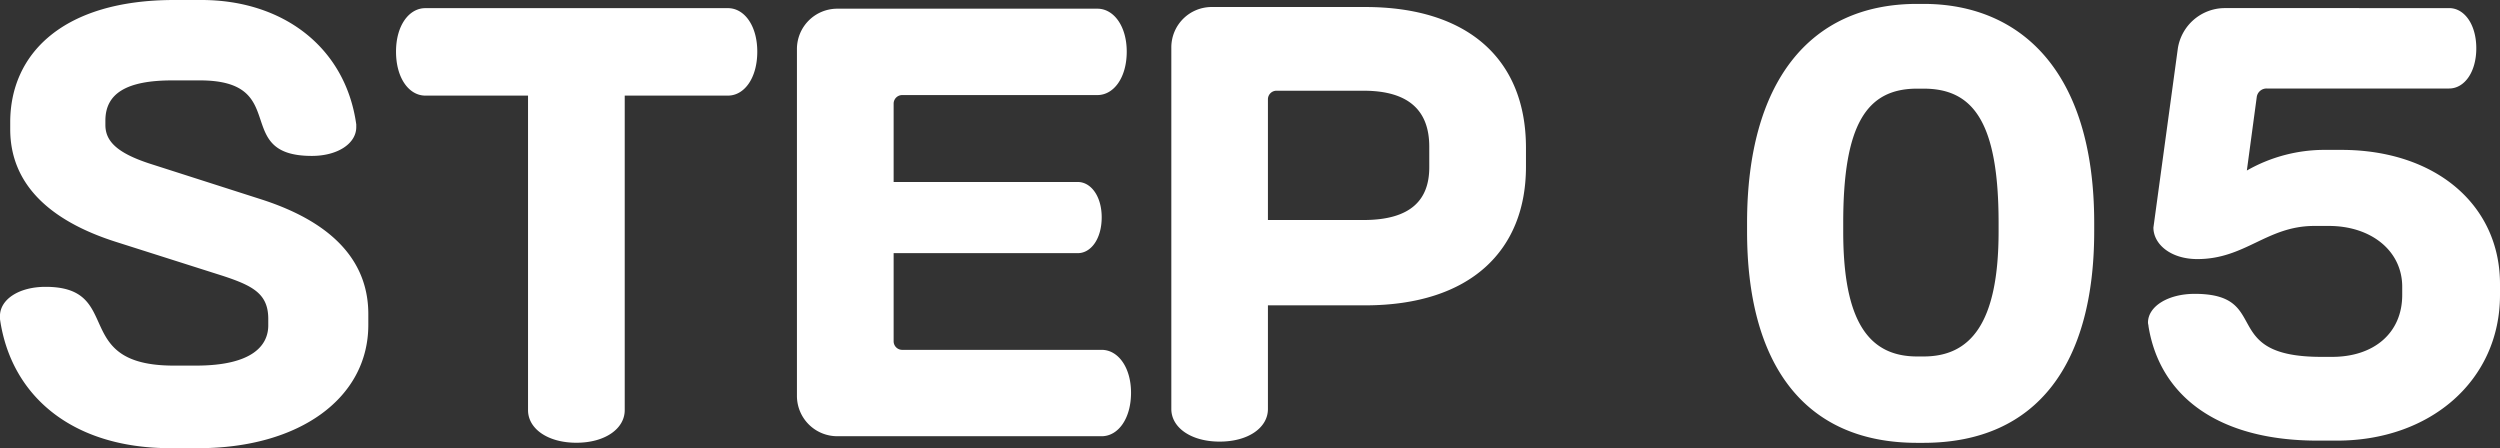 <svg xmlns="http://www.w3.org/2000/svg" width="101.244" height="18.15" viewBox="0 0 101.244 18.15">
  <rect x="0" y="0" width="101.244" height="18.15" fill="#333333" stroke="none"/>
  <path id="step05_txt" d="M-35.816-4.488v-.44c0-1.936-1.188-3.63-4.334-4.642l-4.532-1.452c-1.342-.44-1.782-.924-1.782-1.562v-.176c0-1.1.858-1.628,2.706-1.628h1.122c3.718,0,1.254,3.058,4.532,3.058,1.056,0,1.8-.506,1.8-1.166v-.11c-.44-3.146-2.992-5.038-6.27-5.038h-1.1c-4.51,0-6.644,2.178-6.644,4.95v.286c0,2.178,1.54,3.7,4.334,4.576l4.29,1.364c1.21.4,1.826.726,1.826,1.738v.264c0,.792-.616,1.628-2.926,1.628h-.9c-4.224,0-1.98-3.19-5.192-3.19-1.078,0-1.848.506-1.848,1.188v.11c.44,3.1,2.9,5.236,6.908,5.236H-42.7C-38.61.506-35.816-1.518-35.816-4.488Zm15.752-11.066c0-1.056-.528-1.76-1.188-1.76H-33.506c-.66,0-1.188.7-1.188,1.76,0,1.078.528,1.782,1.188,1.782h4.158V-1.034c0,.748.792,1.32,1.958,1.32s1.958-.572,1.958-1.32V-13.772h4.18C-20.592-13.772-20.064-14.476-20.064-15.554ZM-4.928-1.738c0-1.034-.528-1.738-1.188-1.738H-14.19a.347.347,0,0,1-.352-.352V-7.392h7.458c.528,0,.968-.572.968-1.452,0-.858-.44-1.43-.968-1.43h-7.458v-3.168a.347.347,0,0,1,.352-.352h7.9c.66,0,1.188-.7,1.188-1.76,0-1.034-.528-1.738-1.188-1.738H-16.808a1.634,1.634,0,0,0-1.65,1.65V-1.628a1.634,1.634,0,0,0,1.65,1.65H-6.116C-5.456.022-4.928-.682-4.928-1.738ZM11.066-10.89v-.77c0-3.586-2.354-5.7-6.512-5.7h-6.2a1.634,1.634,0,0,0-1.65,1.65v14.63c0,.748.792,1.32,1.958,1.32S.616-.33.616-1.078v-4.2H4.554C8.844-5.28,11.066-7.524,11.066-10.89Zm-3.916.022c0,1.3-.726,2.134-2.662,2.134H.616v-4.884a.347.347,0,0,1,.352-.352h3.52c1.892,0,2.662.858,2.662,2.266Zm26.928,2.6v-.352c0-6.226-3.058-8.866-6.908-8.866h-.264c-4.4,0-6.886,3.234-6.886,8.866v.352c0,5.28,2.244,8.558,6.886,8.558h.264C31.812.286,34.078-2.97,34.078-8.272Zm-3.872,0c0,3.762-1.166,5.06-3.036,5.06h-.264c-1.98,0-2.992-1.452-2.992-5.06v-.352c0-3.982.946-5.434,2.992-5.434h.264c2,0,3.036,1.342,3.036,5.434ZM50.512-5.7v-.44c0-3.212-2.618-5.434-6.424-5.434h-.616a6.341,6.341,0,0,0-3.212.836l.4-2.97a.4.4,0,0,1,.4-.352h7.392c.616,0,1.1-.66,1.1-1.628s-.484-1.628-1.1-1.628H39.336a1.932,1.932,0,0,0-1.87,1.628l-.99,7.26c0,.66.682,1.276,1.782,1.276,1.936,0,2.816-1.342,4.73-1.342h.594c1.716,0,2.97,1.012,2.97,2.464v.33c0,1.54-1.144,2.508-2.838,2.508h-.44c-4.2,0-1.958-2.552-5.126-2.552-1.078,0-1.892.506-1.892,1.166,0,.044.022.11.022.154C36.74-1.584,39.116.2,43.12.2h.792C47.7.2,50.512-2.244,50.512-5.7Z" transform="translate(50.732 17.644)" fill="#fff"/>
</svg>
